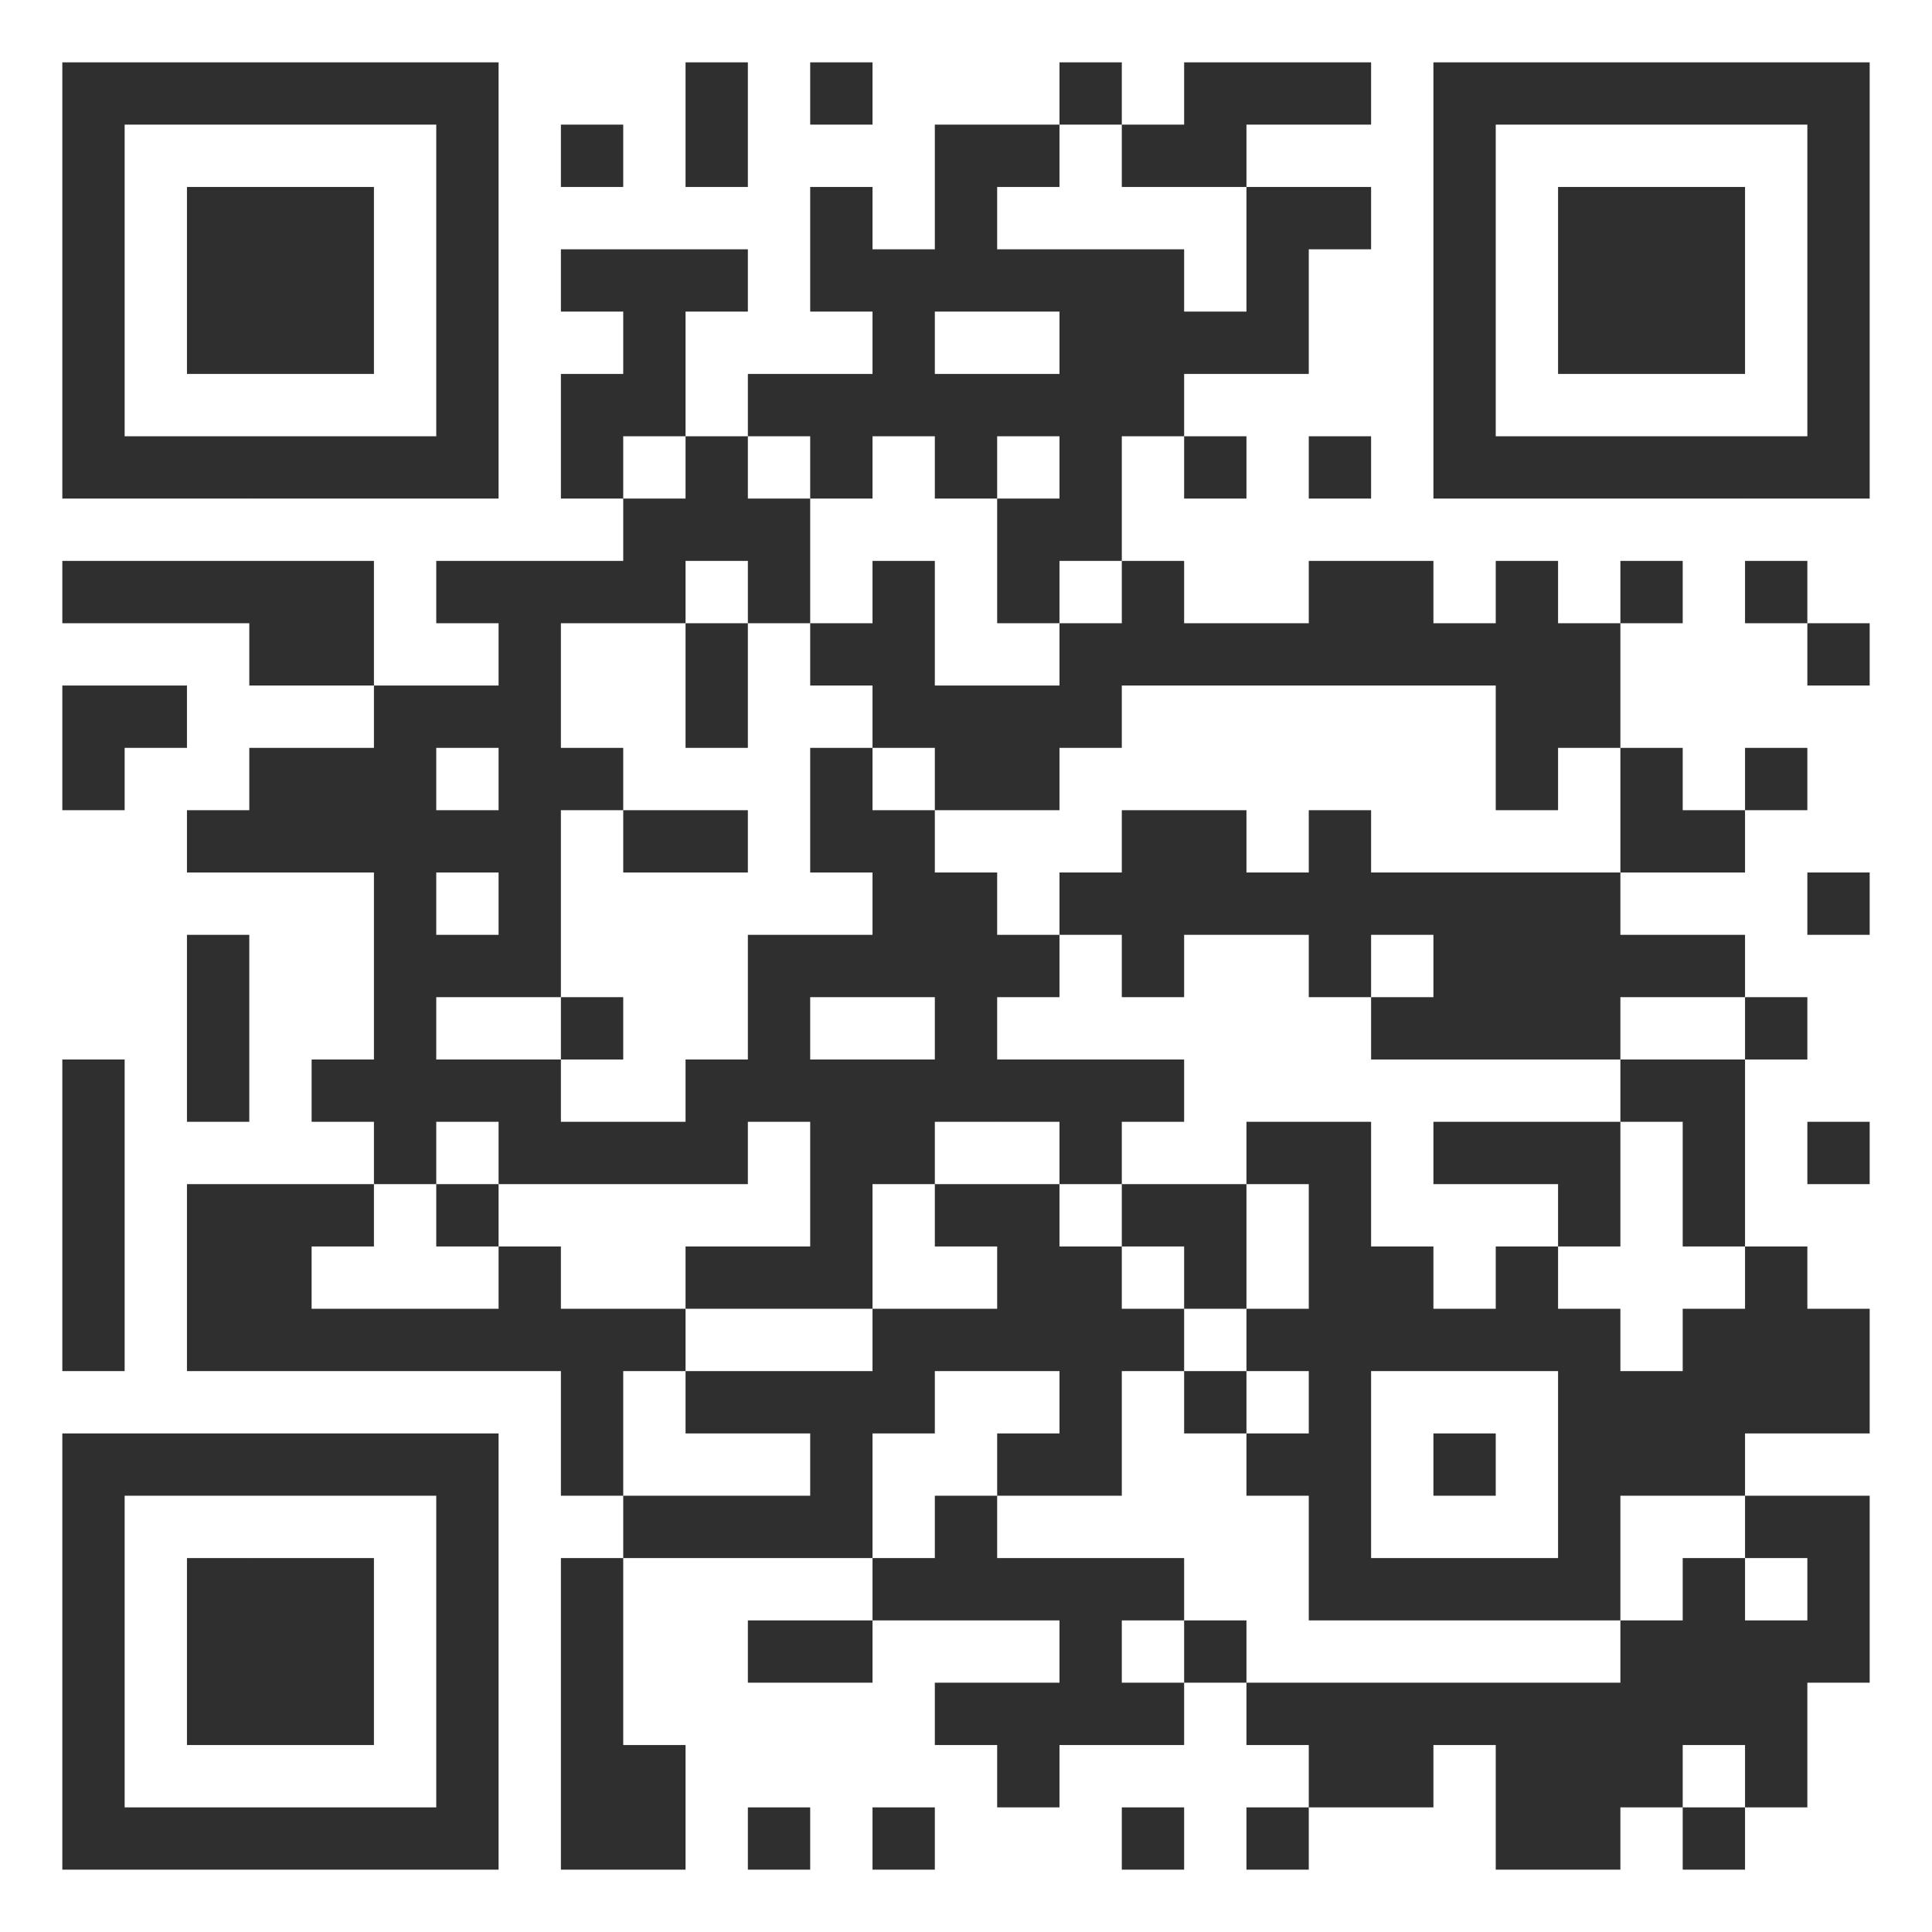 <?xml version="1.0" encoding="UTF-8"?> <!-- Generator: Adobe Illustrator 24.1.0, SVG Export Plug-In . SVG Version: 6.00 Build 0) --> <svg xmlns="http://www.w3.org/2000/svg" xmlns:xlink="http://www.w3.org/1999/xlink" version="1.1" id="Ebene_1" x="0px" y="0px" viewBox="0 0 248 248" style="enable-background:new 0 0 248 248;" xml:space="preserve"> <style type="text/css"> .st0{fill:#2F2F2F;} </style> <desc>https://elemental-app.com/registrieren/?lid=22</desc> <g id="elements"> <path class="st0" d="M8,8h8v8H8V8z M16,8h8v8h-8V8z M24,8h8v8h-8V8z M32,8h8v8h-8V8z M40,8h8v8h-8V8z M48,8h8v8h-8V8z M56,8h8v8h-8 V8z M88,8h8v8h-8V8z M104,8h8v8h-8V8z M136,8h8v8h-8V8z M152,8h8v8h-8V8z M160,8h8v8h-8V8z M168,8h8v8h-8V8z M184,8h8v8h-8V8z M192,8h8v8h-8V8z M200,8h8v8h-8V8z M208,8h8v8h-8V8z M216,8h8v8h-8V8z M224,8h8v8h-8V8z M232,8h8v8h-8V8z M8,16h8v8H8V16z M56,16 h8v8h-8V16z M72,16h8v8h-8V16z M88,16h8v8h-8V16z M120,16h8v8h-8V16z M128,16h8v8h-8V16z M144,16h8v8h-8V16z M152,16h8v8h-8V16z M184,16h8v8h-8V16z M232,16h8v8h-8V16z M8,24h8v8H8V24z M24,24h8v8h-8V24z M32,24h8v8h-8V24z M40,24h8v8h-8V24z M56,24h8v8h-8V24z M104,24h8v8h-8V24z M120,24h8v8h-8V24z M160,24h8v8h-8V24z M168,24h8v8h-8V24z M184,24h8v8h-8V24z M200,24h8v8h-8V24z M208,24h8v8 h-8V24z M216,24h8v8h-8V24z M232,24h8v8h-8V24z M8,32h8v8H8V32z M24,32h8v8h-8V32z M32,32h8v8h-8V32z M40,32h8v8h-8V32z M56,32h8v8 h-8V32z M72,32h8v8h-8V32z M80,32h8v8h-8V32z M88,32h8v8h-8V32z M104,32h8v8h-8V32z M112,32h8v8h-8V32z M120,32h8v8h-8V32z M128,32 h8v8h-8V32z M136,32h8v8h-8V32z M144,32h8v8h-8V32z M160,32h8v8h-8V32z M184,32h8v8h-8V32z M200,32h8v8h-8V32z M208,32h8v8h-8V32z M216,32h8v8h-8V32z M232,32h8v8h-8V32z M8,40h8v8H8V40z M24,40h8v8h-8V40z M32,40h8v8h-8V40z M40,40h8v8h-8V40z M56,40h8v8h-8V40z M80,40h8v8h-8V40z M112,40h8v8h-8V40z M136,40h8v8h-8V40z M144,40h8v8h-8V40z M152,40h8v8h-8V40z M160,40h8v8h-8V40z M184,40h8v8 h-8V40z M200,40h8v8h-8V40z M208,40h8v8h-8V40z M216,40h8v8h-8V40z M232,40h8v8h-8V40z M8,48h8v8H8V48z M56,48h8v8h-8V48z M72,48h8 v8h-8V48z M80,48h8v8h-8V48z M96,48h8v8h-8V48z M104,48h8v8h-8V48z M112,48h8v8h-8V48z M120,48h8v8h-8V48z M128,48h8v8h-8V48z M136,48h8v8h-8V48z M144,48h8v8h-8V48z M184,48h8v8h-8V48z M232,48h8v8h-8V48z M8,56h8v8H8V56z M16,56h8v8h-8V56z M24,56h8v8h-8 V56z M32,56h8v8h-8V56z M40,56h8v8h-8V56z M48,56h8v8h-8V56z M56,56h8v8h-8V56z M72,56h8v8h-8V56z M88,56h8v8h-8V56z M104,56h8v8 h-8V56z M120,56h8v8h-8V56z M136,56h8v8h-8V56z M152,56h8v8h-8V56z M168,56h8v8h-8V56z M184,56h8v8h-8V56z M192,56h8v8h-8V56z M200,56h8v8h-8V56z M208,56h8v8h-8V56z M216,56h8v8h-8V56z M224,56h8v8h-8V56z M232,56h8v8h-8V56z M80,64h8v8h-8V64z M88,64h8v8 h-8V64z M96,64h8v8h-8V64z M128,64h8v8h-8V64z M136,64h8v8h-8V64z M8,72h8v8H8V72z M16,72h8v8h-8V72z M24,72h8v8h-8V72z M32,72h8v8 h-8V72z M40,72h8v8h-8V72z M56,72h8v8h-8V72z M64,72h8v8h-8V72z M72,72h8v8h-8V72z M80,72h8v8h-8V72z M96,72h8v8h-8V72z M112,72h8 v8h-8V72z M128,72h8v8h-8V72z M144,72h8v8h-8V72z M168,72h8v8h-8V72z M176,72h8v8h-8V72z M192,72h8v8h-8V72z M208,72h8v8h-8V72z M224,72h8v8h-8V72z M32,80h8v8h-8V80z M40,80h8v8h-8V80z M64,80h8v8h-8V80z M88,80h8v8h-8V80z M104,80h8v8h-8V80z M112,80h8v8h-8 V80z M136,80h8v8h-8V80z M144,80h8v8h-8V80z M152,80h8v8h-8V80z M160,80h8v8h-8V80z M168,80h8v8h-8V80z M176,80h8v8h-8V80z M184,80 h8v8h-8V80z M192,80h8v8h-8V80z M200,80h8v8h-8V80z M232,80h8v8h-8V80z M8,88h8v8H8V88z M16,88h8v8h-8V88z M48,88h8v8h-8V88z M56,88h8v8h-8V88z M64,88h8v8h-8V88z M88,88h8v8h-8V88z M112,88h8v8h-8V88z M120,88h8v8h-8V88z M128,88h8v8h-8V88z M136,88h8v8h-8 V88z M192,88h8v8h-8V88z M200,88h8v8h-8V88z M8,96h8v8H8V96z M32,96h8v8h-8V96z M40,96h8v8h-8V96z M48,96h8v8h-8V96z M64,96h8v8h-8 V96z M72,96h8v8h-8V96z M104,96h8v8h-8V96z M120,96h8v8h-8V96z M128,96h8v8h-8V96z M192,96h8v8h-8V96z M208,96h8v8h-8V96z M224,96 h8v8h-8V96z M24,104h8v8h-8V104z M32,104h8v8h-8V104z M40,104h8v8h-8V104z M48,104h8v8h-8V104z M56,104h8v8h-8V104z M64,104h8v8h-8 V104z M80,104h8v8h-8V104z M88,104h8v8h-8V104z M104,104h8v8h-8V104z M112,104h8v8h-8V104z M144,104h8v8h-8V104z M152,104h8v8h-8 V104z M168,104h8v8h-8V104z M208,104h8v8h-8V104z M216,104h8v8h-8V104z M48,112h8v8h-8V112z M64,112h8v8h-8V112z M112,112h8v8h-8 V112z M120,112h8v8h-8V112z M136,112h8v8h-8V112z M144,112h8v8h-8V112z M152,112h8v8h-8V112z M160,112h8v8h-8V112z M168,112h8v8h-8 V112z M176,112h8v8h-8V112z M184,112h8v8h-8V112z M192,112h8v8h-8V112z M200,112h8v8h-8V112z M232,112h8v8h-8V112z M24,120h8v8h-8 V120z M48,120h8v8h-8V120z M56,120h8v8h-8V120z M64,120h8v8h-8V120z M96,120h8v8h-8V120z M104,120h8v8h-8V120z M112,120h8v8h-8V120 z M120,120h8v8h-8V120z M128,120h8v8h-8V120z M144,120h8v8h-8V120z M168,120h8v8h-8V120z M184,120h8v8h-8V120z M192,120h8v8h-8V120 z M200,120h8v8h-8V120z M208,120h8v8h-8V120z M216,120h8v8h-8V120z M24,128h8v8h-8V128z M48,128h8v8h-8V128z M72,128h8v8h-8V128z M96,128h8v8h-8V128z M120,128h8v8h-8V128z M176,128h8v8h-8V128z M184,128h8v8h-8V128z M192,128h8v8h-8V128z M200,128h8v8h-8V128z M224,128h8v8h-8V128z M8,136h8v8H8V136z M24,136h8v8h-8V136z M40,136h8v8h-8V136z M48,136h8v8h-8V136z M56,136h8v8h-8V136z M64,136h8v8h-8V136z M88,136h8v8h-8V136z M96,136h8v8h-8V136z M104,136h8v8h-8V136z M112,136h8v8h-8V136z M120,136h8v8h-8V136z M128,136h8v8h-8V136z M136,136h8v8h-8V136z M144,136h8v8h-8V136z M208,136h8v8h-8V136z M216,136h8v8h-8V136z M8,144h8v8H8V144z M48,144h8v8h-8V144z M64,144h8v8h-8V144z M72,144h8v8h-8V144z M80,144h8v8h-8V144z M88,144h8v8h-8V144z M104,144h8v8h-8V144z M112,144h8v8h-8V144z M136,144h8v8h-8V144z M160,144h8v8h-8V144z M168,144h8v8h-8V144z M184,144h8v8h-8V144z M192,144h8v8h-8V144z M200,144h8v8h-8V144z M216,144h8v8h-8V144z M232,144h8v8h-8V144z M8,152h8v8H8V152z M24,152h8v8h-8V152z M32,152h8v8h-8V152z M40,152h8v8h-8V152z M56,152h8v8h-8V152z M104,152h8v8h-8V152z M120,152h8v8h-8V152z M128,152h8v8h-8V152z M144,152h8v8h-8V152z M152,152h8v8h-8V152z M168,152h8v8h-8V152z M200,152h8v8h-8V152z M216,152h8v8h-8V152z M8,160h8v8H8V160z M24,160h8v8h-8V160z M32,160h8v8h-8V160z M64,160h8v8h-8V160z M88,160h8v8h-8V160z M96,160h8v8h-8V160z M104,160h8v8h-8V160z M128,160h8v8h-8V160z M136,160h8v8h-8V160z M152,160h8v8h-8V160z M168,160h8v8h-8V160z M176,160h8v8h-8V160z M192,160h8v8h-8V160z M224,160h8v8h-8V160z M8,168h8v8H8V168z M24,168h8v8h-8V168z M32,168h8v8h-8V168z M40,168h8v8h-8V168z M48,168h8v8h-8V168z M56,168h8v8h-8V168z M64,168 h8v8h-8V168z M72,168h8v8h-8V168z M80,168h8v8h-8V168z M112,168h8v8h-8V168z M120,168h8v8h-8V168z M128,168h8v8h-8V168z M136,168h8 v8h-8V168z M144,168h8v8h-8V168z M160,168h8v8h-8V168z M168,168h8v8h-8V168z M176,168h8v8h-8V168z M184,168h8v8h-8V168z M192,168h8 v8h-8V168z M200,168h8v8h-8V168z M216,168h8v8h-8V168z M224,168h8v8h-8V168z M232,168h8v8h-8V168z M72,176h8v8h-8V176z M88,176h8v8 h-8V176z M96,176h8v8h-8V176z M104,176h8v8h-8V176z M112,176h8v8h-8V176z M136,176h8v8h-8V176z M152,176h8v8h-8V176z M168,176h8v8 h-8V176z M200,176h8v8h-8V176z M208,176h8v8h-8V176z M216,176h8v8h-8V176z M224,176h8v8h-8V176z M232,176h8v8h-8V176z M8,184h8v8H8 V184z M16,184h8v8h-8V184z M24,184h8v8h-8V184z M32,184h8v8h-8V184z M40,184h8v8h-8V184z M48,184h8v8h-8V184z M56,184h8v8h-8V184z M72,184h8v8h-8V184z M104,184h8v8h-8V184z M128,184h8v8h-8V184z M136,184h8v8h-8V184z M160,184h8v8h-8V184z M168,184h8v8h-8V184z M184,184h8v8h-8V184z M200,184h8v8h-8V184z M208,184h8v8h-8V184z M216,184h8v8h-8V184z M8,192h8v8H8V192z M56,192h8v8h-8V192z M80,192h8v8h-8V192z M88,192h8v8h-8V192z M96,192h8v8h-8V192z M104,192h8v8h-8V192z M120,192h8v8h-8V192z M168,192h8v8h-8V192z M200,192h8v8h-8V192z M224,192h8v8h-8V192z M232,192h8v8h-8V192z M8,200h8v8H8V200z M24,200h8v8h-8V200z M32,200h8v8h-8V200z M40,200h8v8h-8V200z M56,200h8v8h-8V200z M72,200h8v8h-8V200z M112,200h8v8h-8V200z M120,200h8v8h-8V200z M128,200h8v8h-8V200z M136,200h8v8h-8V200z M144,200h8v8h-8V200z M168,200h8v8h-8V200z M176,200h8v8h-8V200z M184,200h8v8h-8V200z M192,200h8v8h-8V200z M200,200h8v8h-8V200z M216,200h8v8h-8V200z M232,200h8v8h-8V200z M8,208h8v8H8V208z M24,208h8v8h-8V208z M32,208h8v8h-8V208z M40,208h8v8h-8V208z M56,208h8v8h-8V208z M72,208h8v8h-8V208z M96,208h8v8h-8V208z M104,208h8v8h-8V208z M136,208h8v8h-8V208z M152,208h8v8h-8V208z M208,208h8v8h-8V208z M216,208h8v8h-8V208z M224,208h8v8h-8V208z M232,208h8v8h-8V208z M8,216h8v8H8V216z M24,216h8v8h-8V216z M32,216h8v8h-8V216z M40,216h8v8h-8V216z M56,216h8v8h-8V216z M72,216h8v8h-8V216z M120,216h8v8h-8V216z M128,216h8v8h-8V216z M136,216h8v8h-8V216z M144,216h8v8h-8V216z M160,216h8v8h-8V216z M168,216h8v8h-8V216z M176,216h8v8h-8V216z M184,216h8v8h-8V216z M192,216h8v8h-8V216z M200,216h8v8h-8V216z M208,216h8v8h-8V216z M216,216h8v8h-8V216z M224,216h8v8h-8V216z M8,224h8v8H8V224z M56,224h8v8h-8V224z M72,224h8v8h-8V224z M80,224h8v8h-8V224z M128,224h8v8h-8V224z M168,224h8v8h-8V224z M176,224h8v8h-8V224z M192,224h8v8h-8V224z M200,224h8v8h-8V224z M208,224h8v8h-8V224z M224,224h8v8h-8V224z M8,232h8v8H8V232z M16,232h8v8h-8V232z M24,232h8v8h-8V232z M32,232h8v8h-8V232z M40,232h8v8h-8V232z M48,232h8v8h-8V232z M56,232h8v8h-8V232z M72,232h8v8h-8V232z M80,232h8v8h-8V232z M96,232h8v8h-8V232z M112,232h8v8h-8V232z M144,232h8v8h-8V232z M160,232h8v8h-8V232z M192,232h8v8h-8V232z M200,232h8v8h-8V232z M216,232h8v8h-8V232z"></path> </g> </svg> 